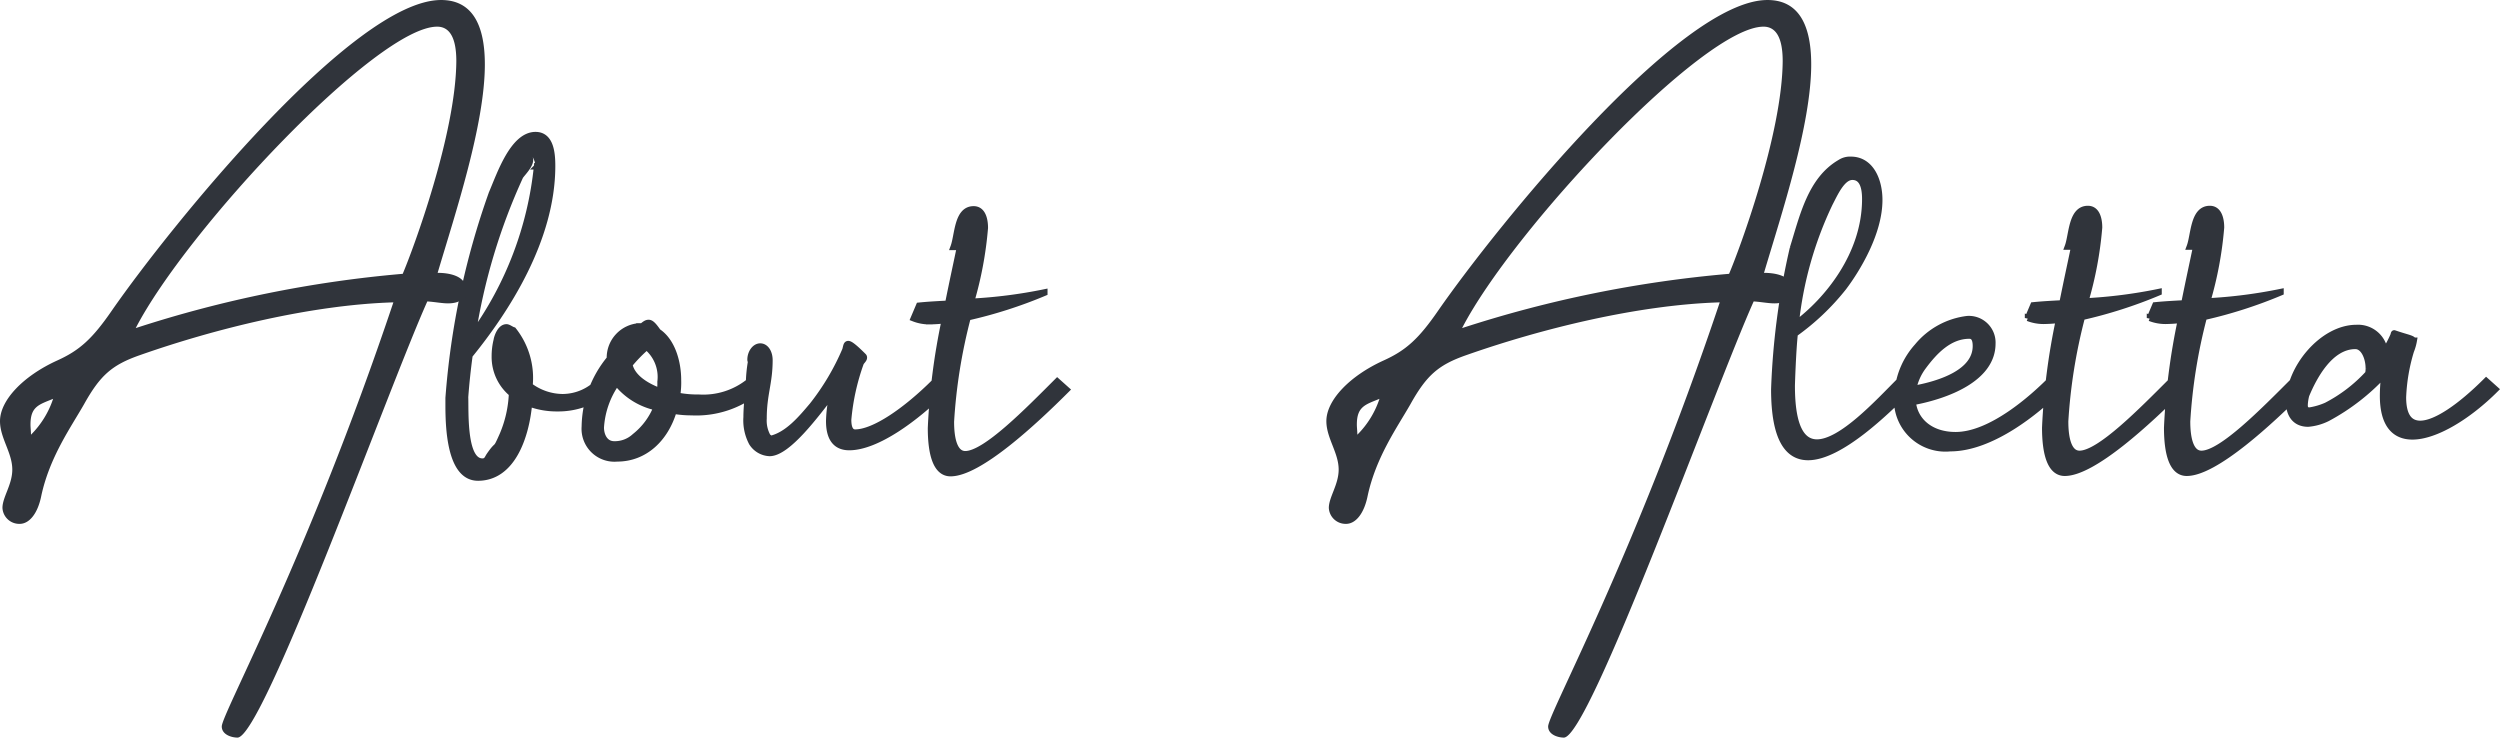 <svg xmlns="http://www.w3.org/2000/svg" width="203.364" height="60" viewBox="0 0 203.364 60">
  <g id="Group_55674" data-name="Group 55674" transform="translate(-557.04 -3932.36)">
    <path id="Path_352905" data-name="Path 352905" d="M35.64-12.445c1.44-4.849,3.84-12.063,3.84-16.951,0-3.666-1.32-5.243-3.56-5.243-7.12,0-21.96,18.331-26.76,25.23-1.6,2.326-2.64,3.272-4.48,4.1C1.92-4.049.04-2.078.04-.382c0,1.38,1,2.562,1,3.942,0,1.222-.8,2.247-.8,3.114a1.368,1.368,0,0,0,1.4,1.3c.8,0,1.48-.867,1.76-2.286C4.08,2.535,5.8.13,6.88-1.762,8.2-4.127,9.16-4.955,11.4-5.744c6.16-2.168,14-4.1,20.64-4.3C25.08,10.7,18.08,23.428,18.08,24.453c0,.67.8.907,1.28.907,2.08,0,12.24-28.344,15.44-35.48.6.039,1.2.158,1.68.158.96,0,1.48-.394,1.48-1.1C37.96-12.248,36.48-12.445,35.64-12.445Zm-2.84.079A96.969,96.969,0,0,0,11.08-7.951c4.16-8.042,19.64-24.52,24.52-24.52,1.04,0,1.56.946,1.56,2.8C37.12-23.72,33.64-14.338,32.8-12.367ZM2.56.721c0-.276-.04-.591-.04-.828,0-1.459.68-1.616,1.84-2.089A7.423,7.423,0,0,1,2.56.721Z" transform="translate(664.894 3967)" fill="#30343b"/>
    <path id="Path_352907" data-name="Path 352907" d="M35.64-12.445c1.44-4.849,3.84-12.063,3.84-16.951,0-3.666-1.32-5.243-3.56-5.243-7.12,0-21.96,18.331-26.76,25.23-1.6,2.326-2.64,3.272-4.48,4.1C1.92-4.049.04-2.078.04-.382c0,1.38,1,2.562,1,3.942,0,1.222-.8,2.247-.8,3.114a1.368,1.368,0,0,0,1.4,1.3c.8,0,1.48-.867,1.76-2.286C4.08,2.535,5.8.13,6.88-1.762,8.2-4.127,9.16-4.955,11.4-5.744c6.16-2.168,14-4.1,20.64-4.3C25.08,10.7,18.08,23.428,18.08,24.453c0,.67.8.907,1.28.907,2.08,0,12.24-28.344,15.44-35.48.6.039,1.2.158,1.68.158.96,0,1.48-.394,1.48-1.1C37.96-12.248,36.48-12.445,35.64-12.445Zm-2.84.079A96.969,96.969,0,0,0,11.08-7.951c4.16-8.042,19.64-24.52,24.52-24.52,1.04,0,1.56.946,1.56,2.8C37.12-23.72,33.64-14.338,32.8-12.367ZM2.56.721c0-.276-.04-.591-.04-.828,0-1.459.68-1.616,1.84-2.089A7.423,7.423,0,0,1,2.56.721Z" transform="translate(557 3967)" fill="#30343b"/>
    <path id="Path_352904" data-name="Path 352904" d="M4.28-7.96a29.883,29.883,0,0,1,2.76-9.8c.4-.76,1-2.16,1.84-2.16.8,0,1.04.8,1.04,1.8C9.92-13.56,6.8-9.84,4.28-7.96ZM3.96-2.92c0-.08.08-2.76.24-4.24a19.45,19.45,0,0,0,3.96-3.76c1.12-1.48,2.92-4.44,2.92-7.12,0-1.64-.72-3.28-2.32-3.28a1.471,1.471,0,0,0-.88.24c-2.4,1.4-3.04,4.4-3.84,6.96A59.767,59.767,0,0,0,2.52-2.64c0,4.12,1.16,5.52,2.76,5.52,2.6,0,6.36-3.68,8.2-5.52l-.76-.68C10.96-1.56,8,1.68,6,1.68,4.8,1.68,3.96.48,3.96-2.92Zm9.88.24a4.467,4.467,0,0,1,.8-1.8C15.56-5.72,16.76-7,18.4-7c.4,0,.52.36.52.84C18.92-4.04,16.08-3.08,13.84-2.68Zm11.08-.64C23.6-2,20.2,1.08,17.28,1.08c-2.04,0-3.32-1.16-3.48-2.68,2.8-.52,6.48-1.92,6.48-4.76a1.921,1.921,0,0,0-2.04-2,6.241,6.241,0,0,0-4.08,2.24,6.358,6.358,0,0,0-1.6,3.64h-.04v.52a3.936,3.936,0,0,0,4.32,4.12c3.4,0,7.12-3.08,8.84-4.8ZM24.44-8.2a12.114,12.114,0,0,0,1.24-.08A53.6,53.6,0,0,0,24.56.48c0,2.16.44,3.68,1.6,3.68,2.32,0,6.8-4.16,9.44-6.8l-.76-.68C32.44-.92,29,2.6,27.36,2.6c-.84,0-1.16-1.12-1.16-2.64a43.568,43.568,0,0,1,1.36-8.48,37.187,37.187,0,0,0,6.24-2v-.04a39.747,39.747,0,0,1-5.96.76,29.984,29.984,0,0,0,1.12-6c0-.72-.2-1.52-.92-1.52-1.36,0-1.28,2.12-1.64,3.08h.52c-.24,1.16-.6,2.8-.96,4.6-.76.04-1.56.08-2.36.16l-.44,1.04A3.465,3.465,0,0,0,24.44-8.2Zm9.92,0a12.114,12.114,0,0,0,1.24-.08A53.6,53.6,0,0,0,34.48.48c0,2.16.44,3.68,1.6,3.68,2.32,0,6.8-4.16,9.44-6.8l-.76-.68c-2.4,2.4-5.84,5.92-7.48,5.92-.84,0-1.16-1.12-1.16-2.64a43.568,43.568,0,0,1,1.36-8.48,37.187,37.187,0,0,0,6.24-2v-.04a39.747,39.747,0,0,1-5.96.76,29.984,29.984,0,0,0,1.12-6c0-.72-.2-1.52-.92-1.52-1.36,0-1.28,2.12-1.64,3.08h.52c-.24,1.16-.6,2.8-.96,4.6-.76.04-1.56.08-2.36.16l-.44,1.04A3.465,3.465,0,0,0,34.36-8.2ZM50.84-3.92a12.234,12.234,0,0,1-3.4,2.6,5.492,5.492,0,0,1-1.36.4c-.32,0-.4-.16-.4-.44a3.772,3.772,0,0,1,.12-.8c.6-1.44,1.92-4,4-4,.68,0,1.08.96,1.08,1.8A1.794,1.794,0,0,1,50.84-3.92Zm9.6.6C58.32-1.2,56.32.16,55.08.16c-.88,0-1.4-.64-1.4-2.16a14.907,14.907,0,0,1,.64-3.76,4.064,4.064,0,0,0,.24-.84h-.04c-.08-.2-.52-.24-1.56-.6-.04,0-.04.12-.08.2a9.921,9.921,0,0,1-.68,1.28,2.2,2.2,0,0,0-2.32-1.92c-2.76,0-5.48,3.28-5.48,6.04,0,.88.4,1.76,1.56,1.76a4.345,4.345,0,0,0,1.56-.44,17.46,17.46,0,0,0,4.64-3.6,14.45,14.45,0,0,0-.12,1.76c0,2.36.96,3.32,2.4,3.32C56.32,1.2,59-.44,61.2-2.64Z" transform="translate(698.84 3966.669)" fill="#30343b" stroke="#30343b" stroke-width="0.5"/>
    <path id="Path_352906" data-name="Path 352906" d="M4.28-5.44C7.24-9.08,11-14.84,11-20.84c0-1.04-.12-2.52-1.36-2.52-1.84,0-2.92,3.28-3.56,4.76A63.525,63.525,0,0,0,2.56-1.96v.52c0,1.76.08,5.96,2.4,5.96,2.8,0,3.92-3.36,4.16-6.04a6.435,6.435,0,0,0,2.32.4,6.16,6.16,0,0,0,4.12-1.52l-.76-.68a4.1,4.1,0,0,1-2.96,1.28,4.518,4.518,0,0,1-2.68-.92A6.26,6.26,0,0,0,7.84-7.48c-.16-.04-.4-.24-.56-.24-.56,0-.8.96-.8,1.04a5.388,5.388,0,0,0-.16,1.32,3.866,3.866,0,0,0,1.4,3.04,9.573,9.573,0,0,1-.76,3.36c-.64,1.44-.28.52-1.08,1.68-.16.24-.2.48-.56.48-1.56,0-1.36-4.08-1.4-5.24C4-3.12,4.12-4.28,4.28-5.44Zm.24-1.64A48.8,48.8,0,0,1,8.4-20c.2-.28.8-.88.8-1.32,0-.16-.08-.28-.08-.44,0-.04.08-.24.2-.24.24,0,.56.8.56,1.08,0,.08-.04.12-.08.12a.039.039,0,0,0-.04-.04A28.313,28.313,0,0,1,4.52-7.08ZM16.24-3.2a5.657,5.657,0,0,0,3.24,2,5.722,5.722,0,0,1-1.76,2.36,2.39,2.39,0,0,1-1.68.64c-.76,0-1.08-.72-1.08-1.36A7.054,7.054,0,0,1,16.24-3.2Zm3.52.68c-1.28-.48-2.28-1.2-2.48-2.16a11.906,11.906,0,0,1,1.4-1.44A3.177,3.177,0,0,1,19.8-3.28,4.593,4.593,0,0,1,19.76-2.52ZM16.28,2.96c2.24,0,3.92-1.6,4.6-3.88a8.745,8.745,0,0,0,1.44.12A7.9,7.9,0,0,0,27.8-2.64l-.76-.68A5.939,5.939,0,0,1,22.92-2a8.477,8.477,0,0,1-1.76-.16,6.671,6.671,0,0,0,.08-1.28c0-1.36-.44-3.12-1.64-3.92-.36-.52-.56-.72-.76-.72-.16,0-.28.08-.52.28h-.24a2.57,2.57,0,0,0-2.4,2.64A8.871,8.871,0,0,0,13.64.36,2.427,2.427,0,0,0,16.28,2.96Zm12.4-8c0-.64-.32-1.12-.76-1.12s-.8.52-.8,1.08c0,.08.04.12.04.2A11.382,11.382,0,0,0,27-3.24c-.04.8-.2,1.84-.2,2.84a3.9,3.9,0,0,0,.44,2.08,1.79,1.79,0,0,0,1.44.84c1.48,0,3.8-3.16,5.16-4.92a10.369,10.369,0,0,0-.32,2.32c0,1.56.68,2.12,1.64,2.12,2.24,0,5.44-2.36,7.76-4.68l-.76-.68C39.72-.88,37.16.84,35.64.84c-.4,0-.56-.4-.56-1.04a18.314,18.314,0,0,1,1-4.56c.04-.16.28-.32.28-.48a.147.147,0,0,0-.04-.12c-.72-.72-1.08-1-1.24-1s-.16.2-.24.48a19.819,19.819,0,0,1-2.68,4.52c-.88,1.04-2,2.4-3.4,2.72-.08-.08-.16-.12-.24-.2A2.651,2.651,0,0,1,28.2-.28C28.2-2.28,28.68-3.16,28.68-5.04Zm13-3.16a12.114,12.114,0,0,0,1.24-.08A53.6,53.6,0,0,0,41.8.48c0,2.16.44,3.68,1.6,3.68,2.32,0,6.8-4.16,9.44-6.8l-.76-.68C49.68-.92,46.24,2.6,44.6,2.6c-.84,0-1.16-1.12-1.16-2.64A43.568,43.568,0,0,1,44.8-8.52a37.187,37.187,0,0,0,6.24-2v-.04a39.747,39.747,0,0,1-5.96.76,29.984,29.984,0,0,0,1.12-6c0-.72-.2-1.52-.92-1.52-1.36,0-1.28,2.12-1.64,3.08h.52c-.24,1.16-.6,2.8-.96,4.6-.76.04-1.56.08-2.36.16L40.4-8.44A3.465,3.465,0,0,0,41.68-8.2Z" transform="translate(590.962 3966.699)" fill="#30343b" stroke="#30343b" stroke-width="0.5"/>
  </g>
</svg>
